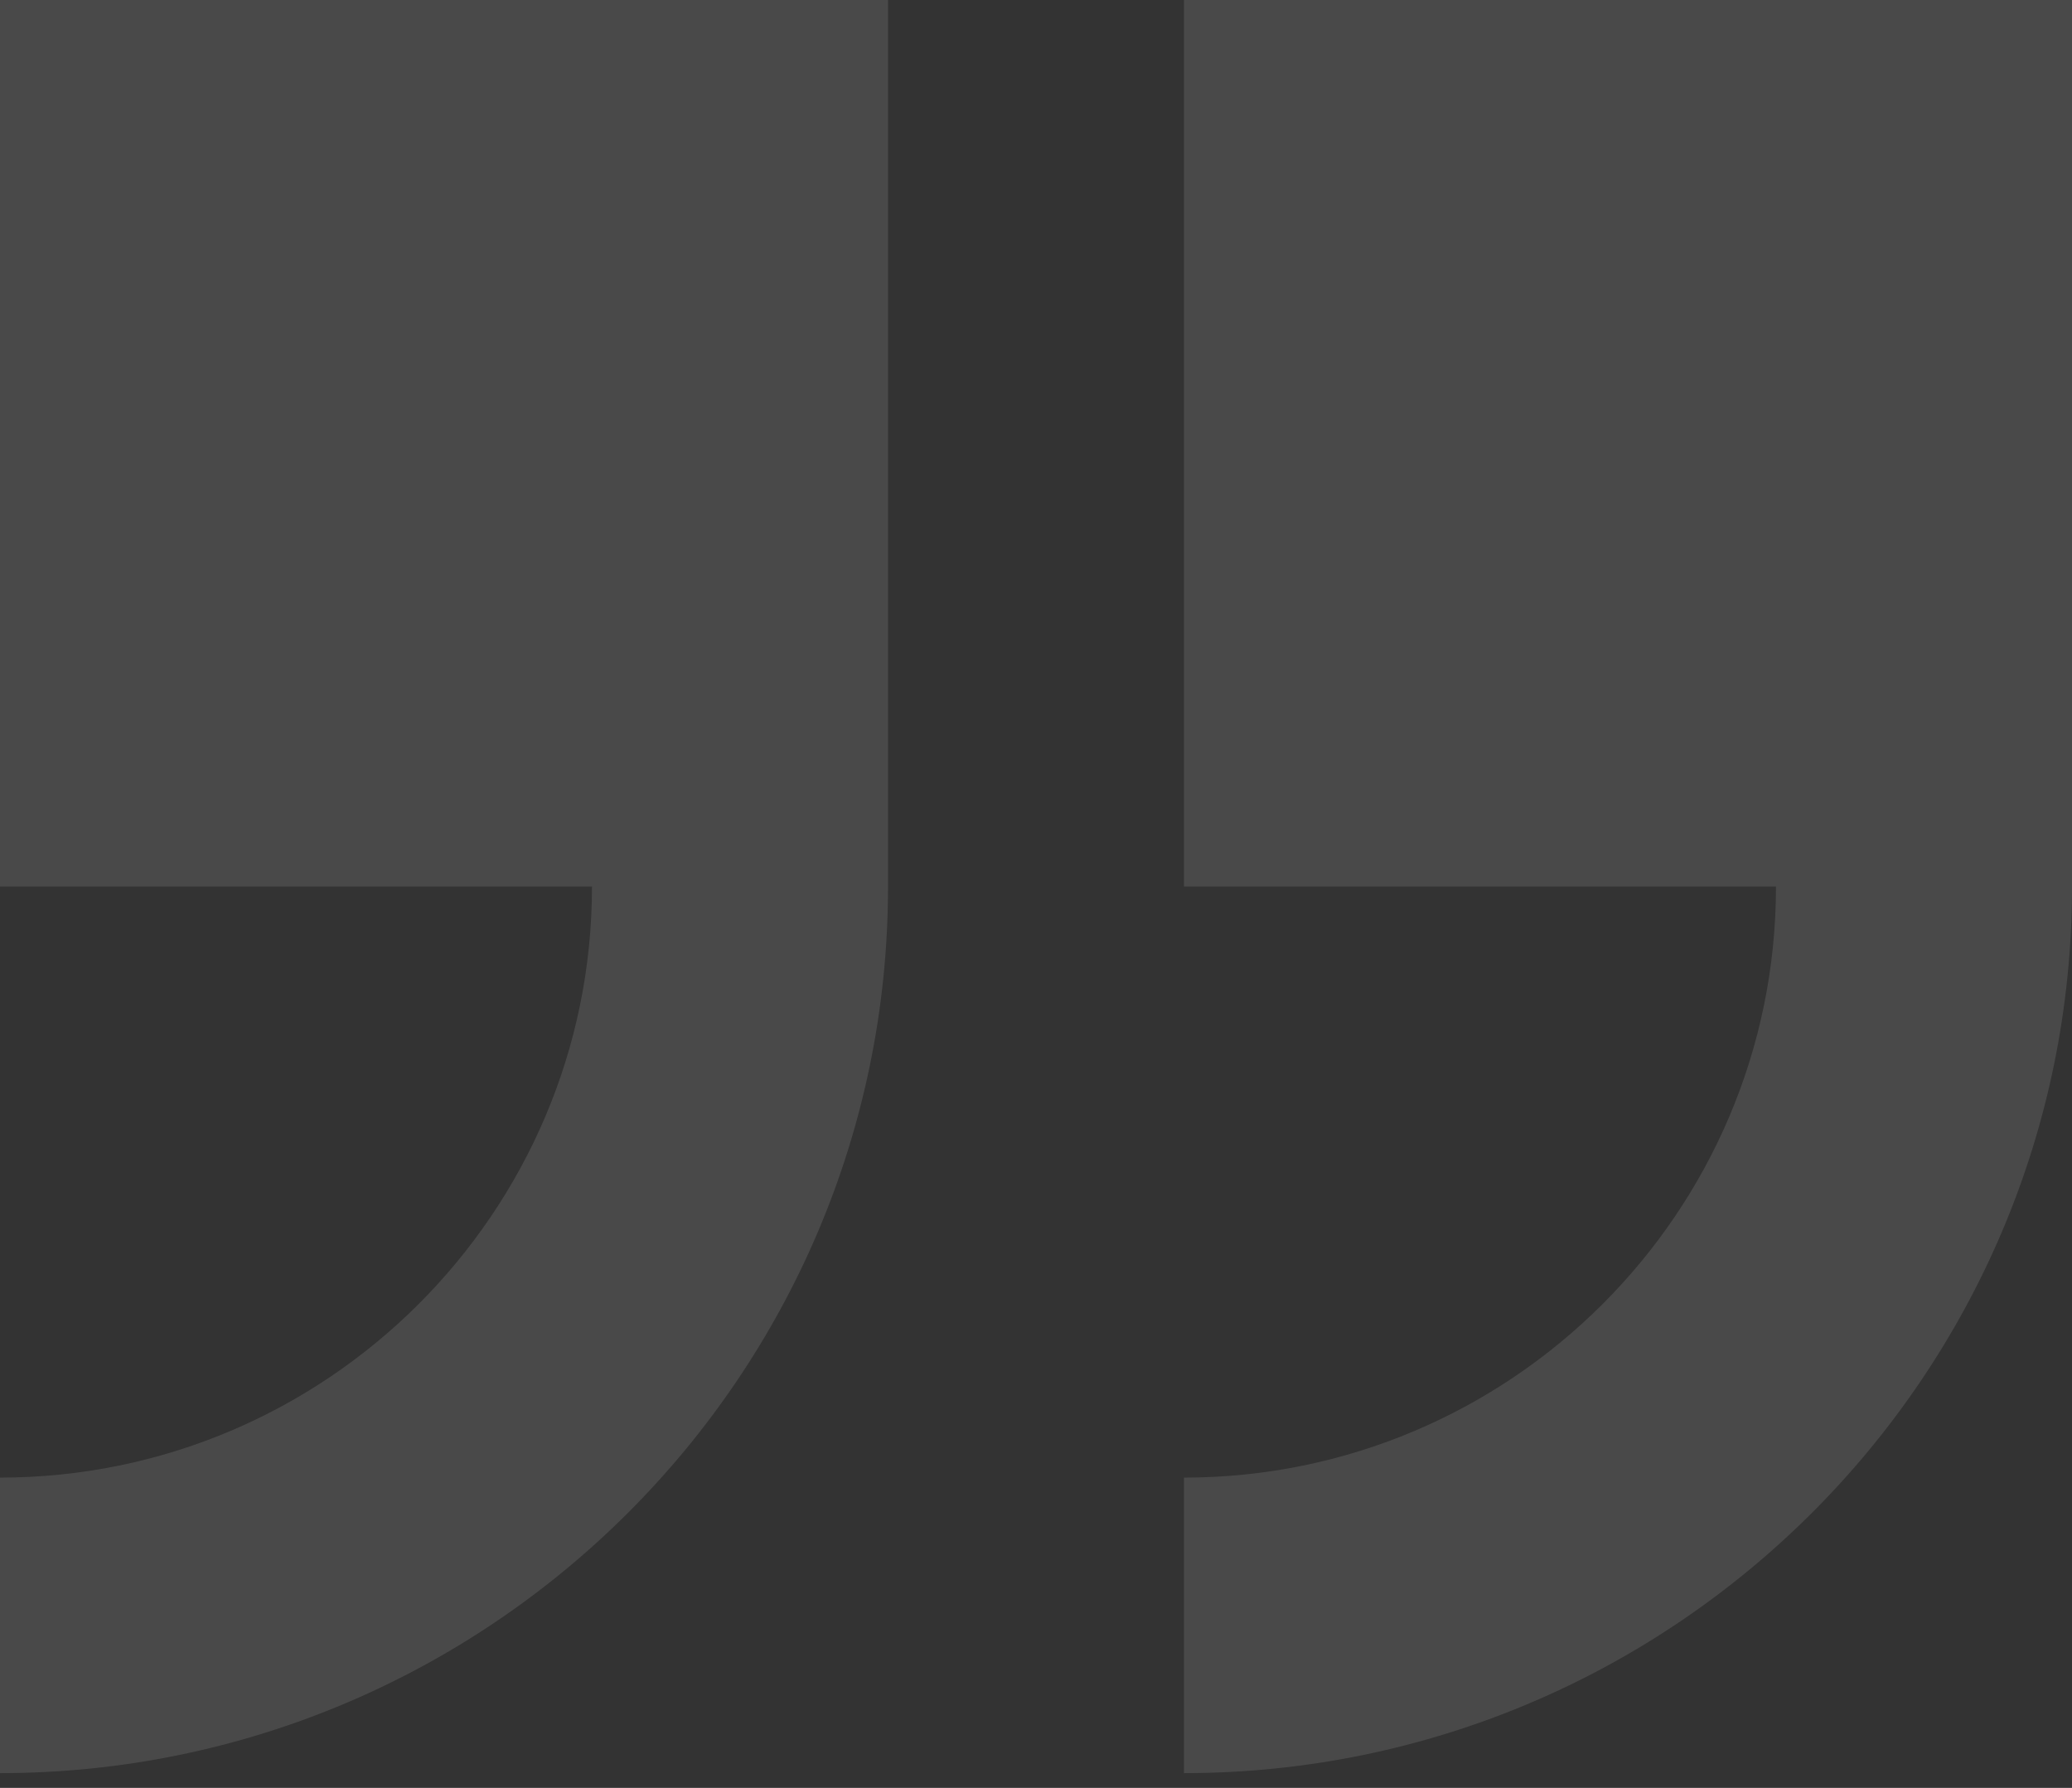 <svg width="102" height="88" viewBox="0 0 102 88" fill="none" xmlns="http://www.w3.org/2000/svg">
<rect x="0" y="0" width="102" height="88" fill="#333333" stroke="none"/>
<path d="M102 43.637V-7.62939e-05H58.286V43.637H87.428C87.428 59.677 74.355 72.728 58.286 72.728V87.273C82.391 87.273 102 67.699 102 43.637Z" fill="white" fill-opacity="0.11"/>
<path d="M0 72.728V87.273C24.106 87.273 43.715 67.699 43.715 43.637V-7.62939e-05H0V43.637H29.143C29.143 59.677 16.07 72.728 0 72.728Z" fill="white" fill-opacity="0.11"/>
</svg>
